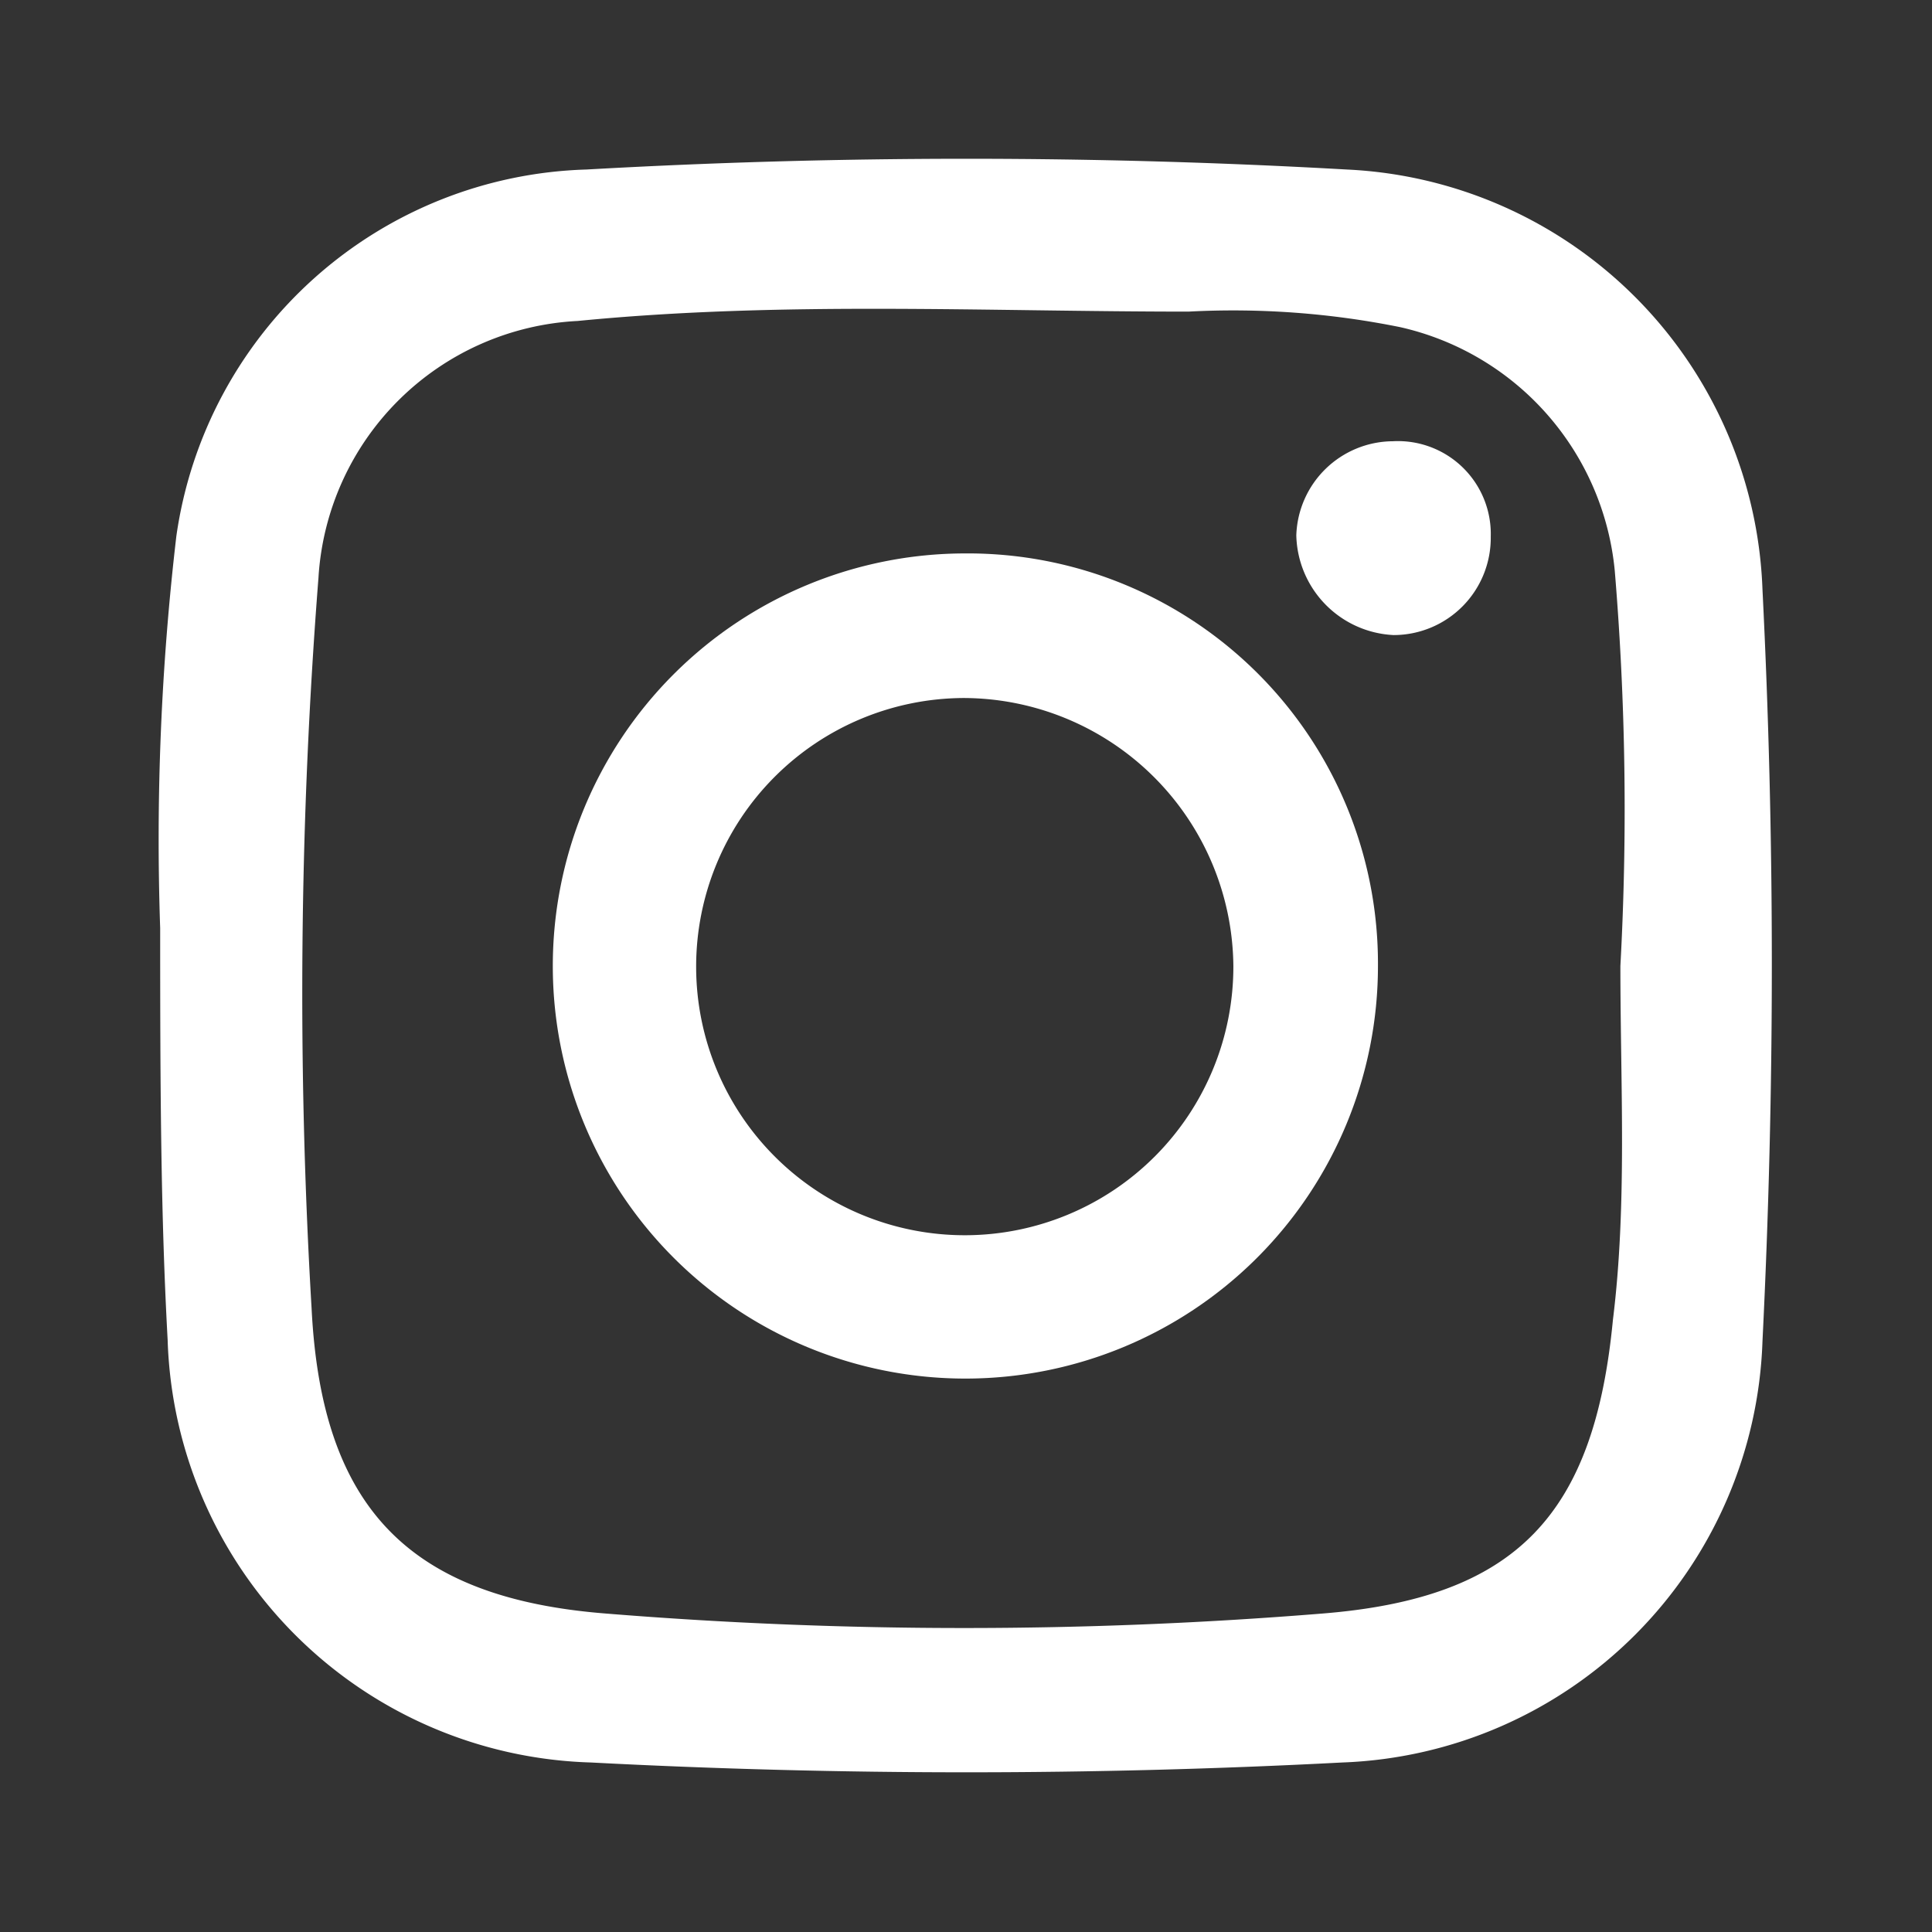 <svg id="Capa_1" data-name="Capa 1" xmlns="http://www.w3.org/2000/svg" viewBox="0 0 31 31"><rect x="0" y="0" width="31" height="31" fill="#333333" stroke="none"/><defs><style>.cls-1{fill:#fff;}</style></defs><path class="cls-1" d="M2.57,14.89A41.78,41.78,0,0,1,2.83,8.6,6.85,6.85,0,0,1,9.41,2.72a107.94,107.94,0,0,1,12.2,0,7,7,0,0,1,6.67,6.74q.3,6,0,12.06a7,7,0,0,1-6.74,6.76,115.51,115.51,0,0,1-12.06,0A7,7,0,0,1,2.69,21.5C2.58,19.5,2.57,17.5,2.57,14.89ZM26,15.5a46.27,46.27,0,0,0-.09-6.34,4.44,4.44,0,0,0-3.44-3.91A13.51,13.51,0,0,0,19.07,5c-3.27,0-6.54-.17-9.8.15A4.39,4.39,0,0,0,5.11,9.27,85.62,85.62,0,0,0,5,21c.16,3.18,1.55,4.64,4.72,4.89a71.22,71.22,0,0,0,11.5,0c3.11-.25,4.36-1.58,4.66-4.71C26.11,19.33,26,17.41,26,15.5Z"/><path class="cls-1" d="M22.11,15.5a6.62,6.62,0,1,1-6.62-6.62A6.58,6.58,0,0,1,22.11,15.5Zm-6.64-4.3a4.31,4.31,0,1,0,4.32,4.3A4.34,4.34,0,0,0,15.47,11.2Z"/><path class="cls-1" d="M23.92,8.61a1.56,1.56,0,0,1-1.56,1.58,1.64,1.64,0,0,1-1.56-1.6,1.56,1.56,0,0,1,1.55-1.51A1.49,1.49,0,0,1,23.92,8.61Z"/></svg>